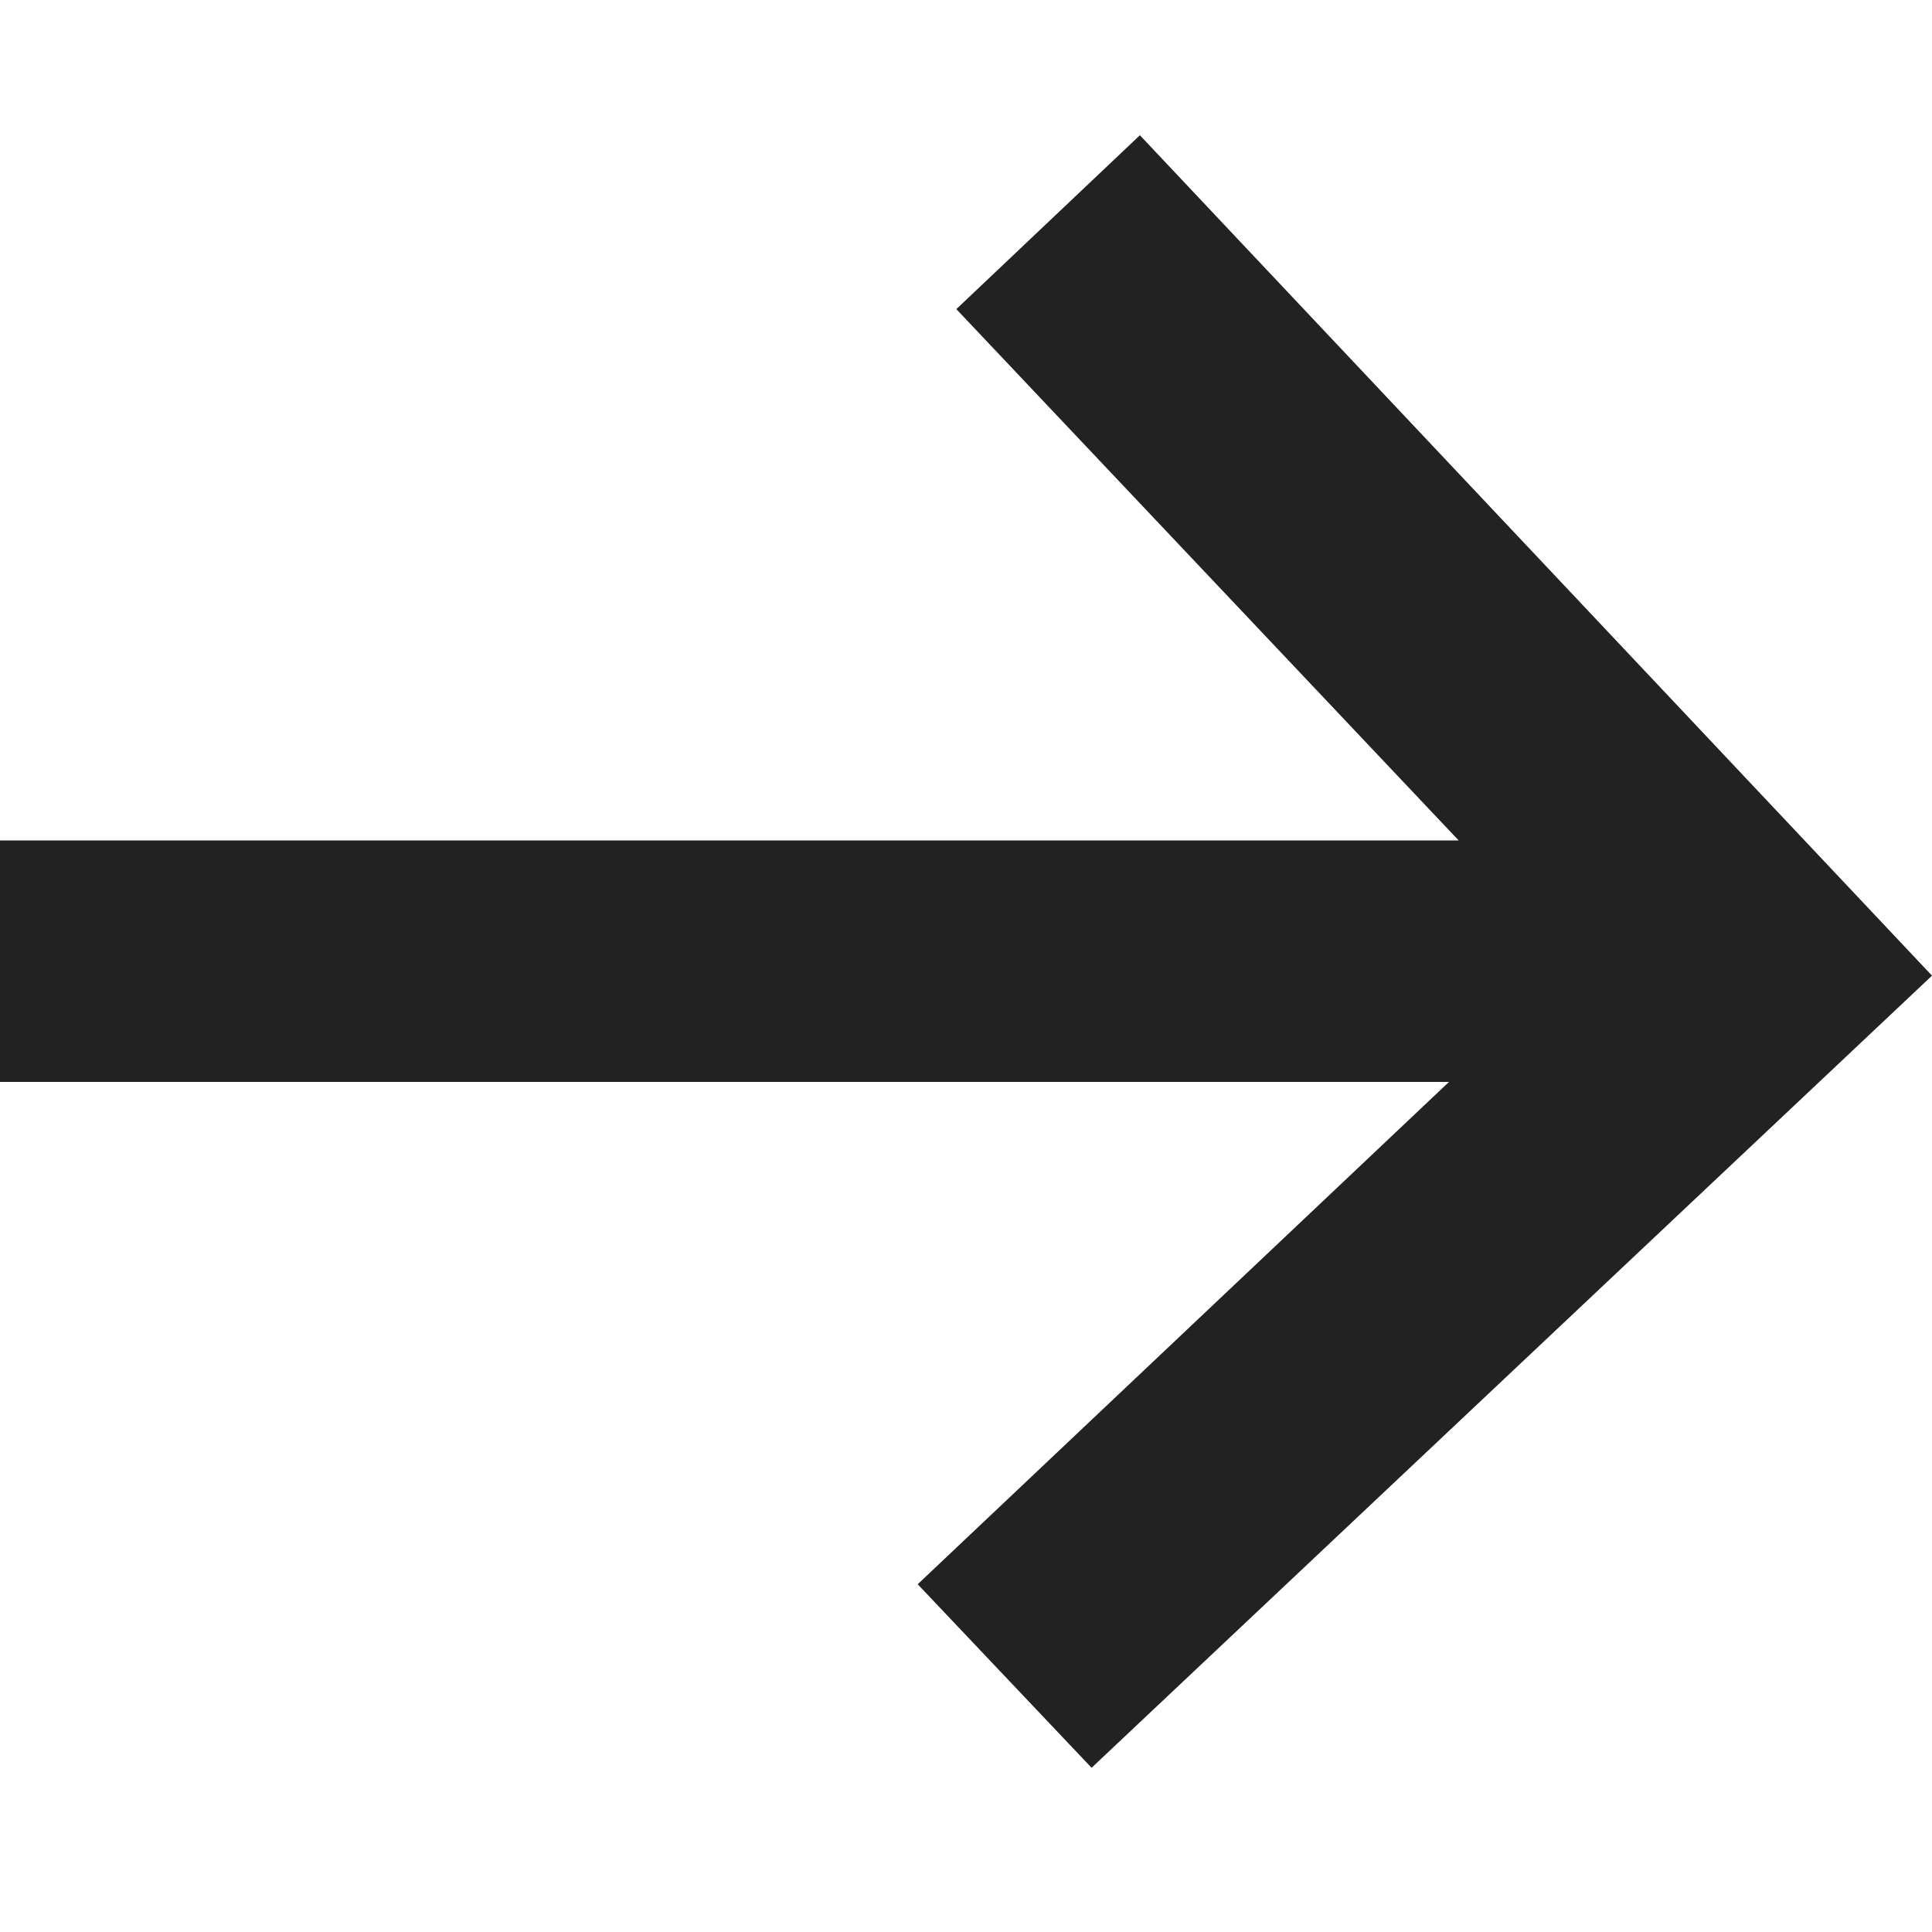 <?xml version="1.0" encoding="UTF-8"?>
<svg xmlns="http://www.w3.org/2000/svg" version="1.1" viewBox="0 0 20 20">
  <defs>
    <style>
      .cls-1 {
        fill: #222;
      }
    </style>
  </defs>
  <!-- Generator: Adobe Illustrator 28.6.0, SVG Export Plug-In . SVG Version: 1.2.0 Build 709)  -->
  <g>
    <g id="_圖層_1" data-name="圖層_1">
      <path id="icon_newwin" class="cls-1" d="M-.2,11.3v-2.6c.1,0,15.3,0,15.3,0l-5.2-5.5,1.9-1.8,8.2,8.7-8.7,8.2-1.8-1.9,5.5-5.2H-.2Z"/>
    </g>
  </g>
</svg>